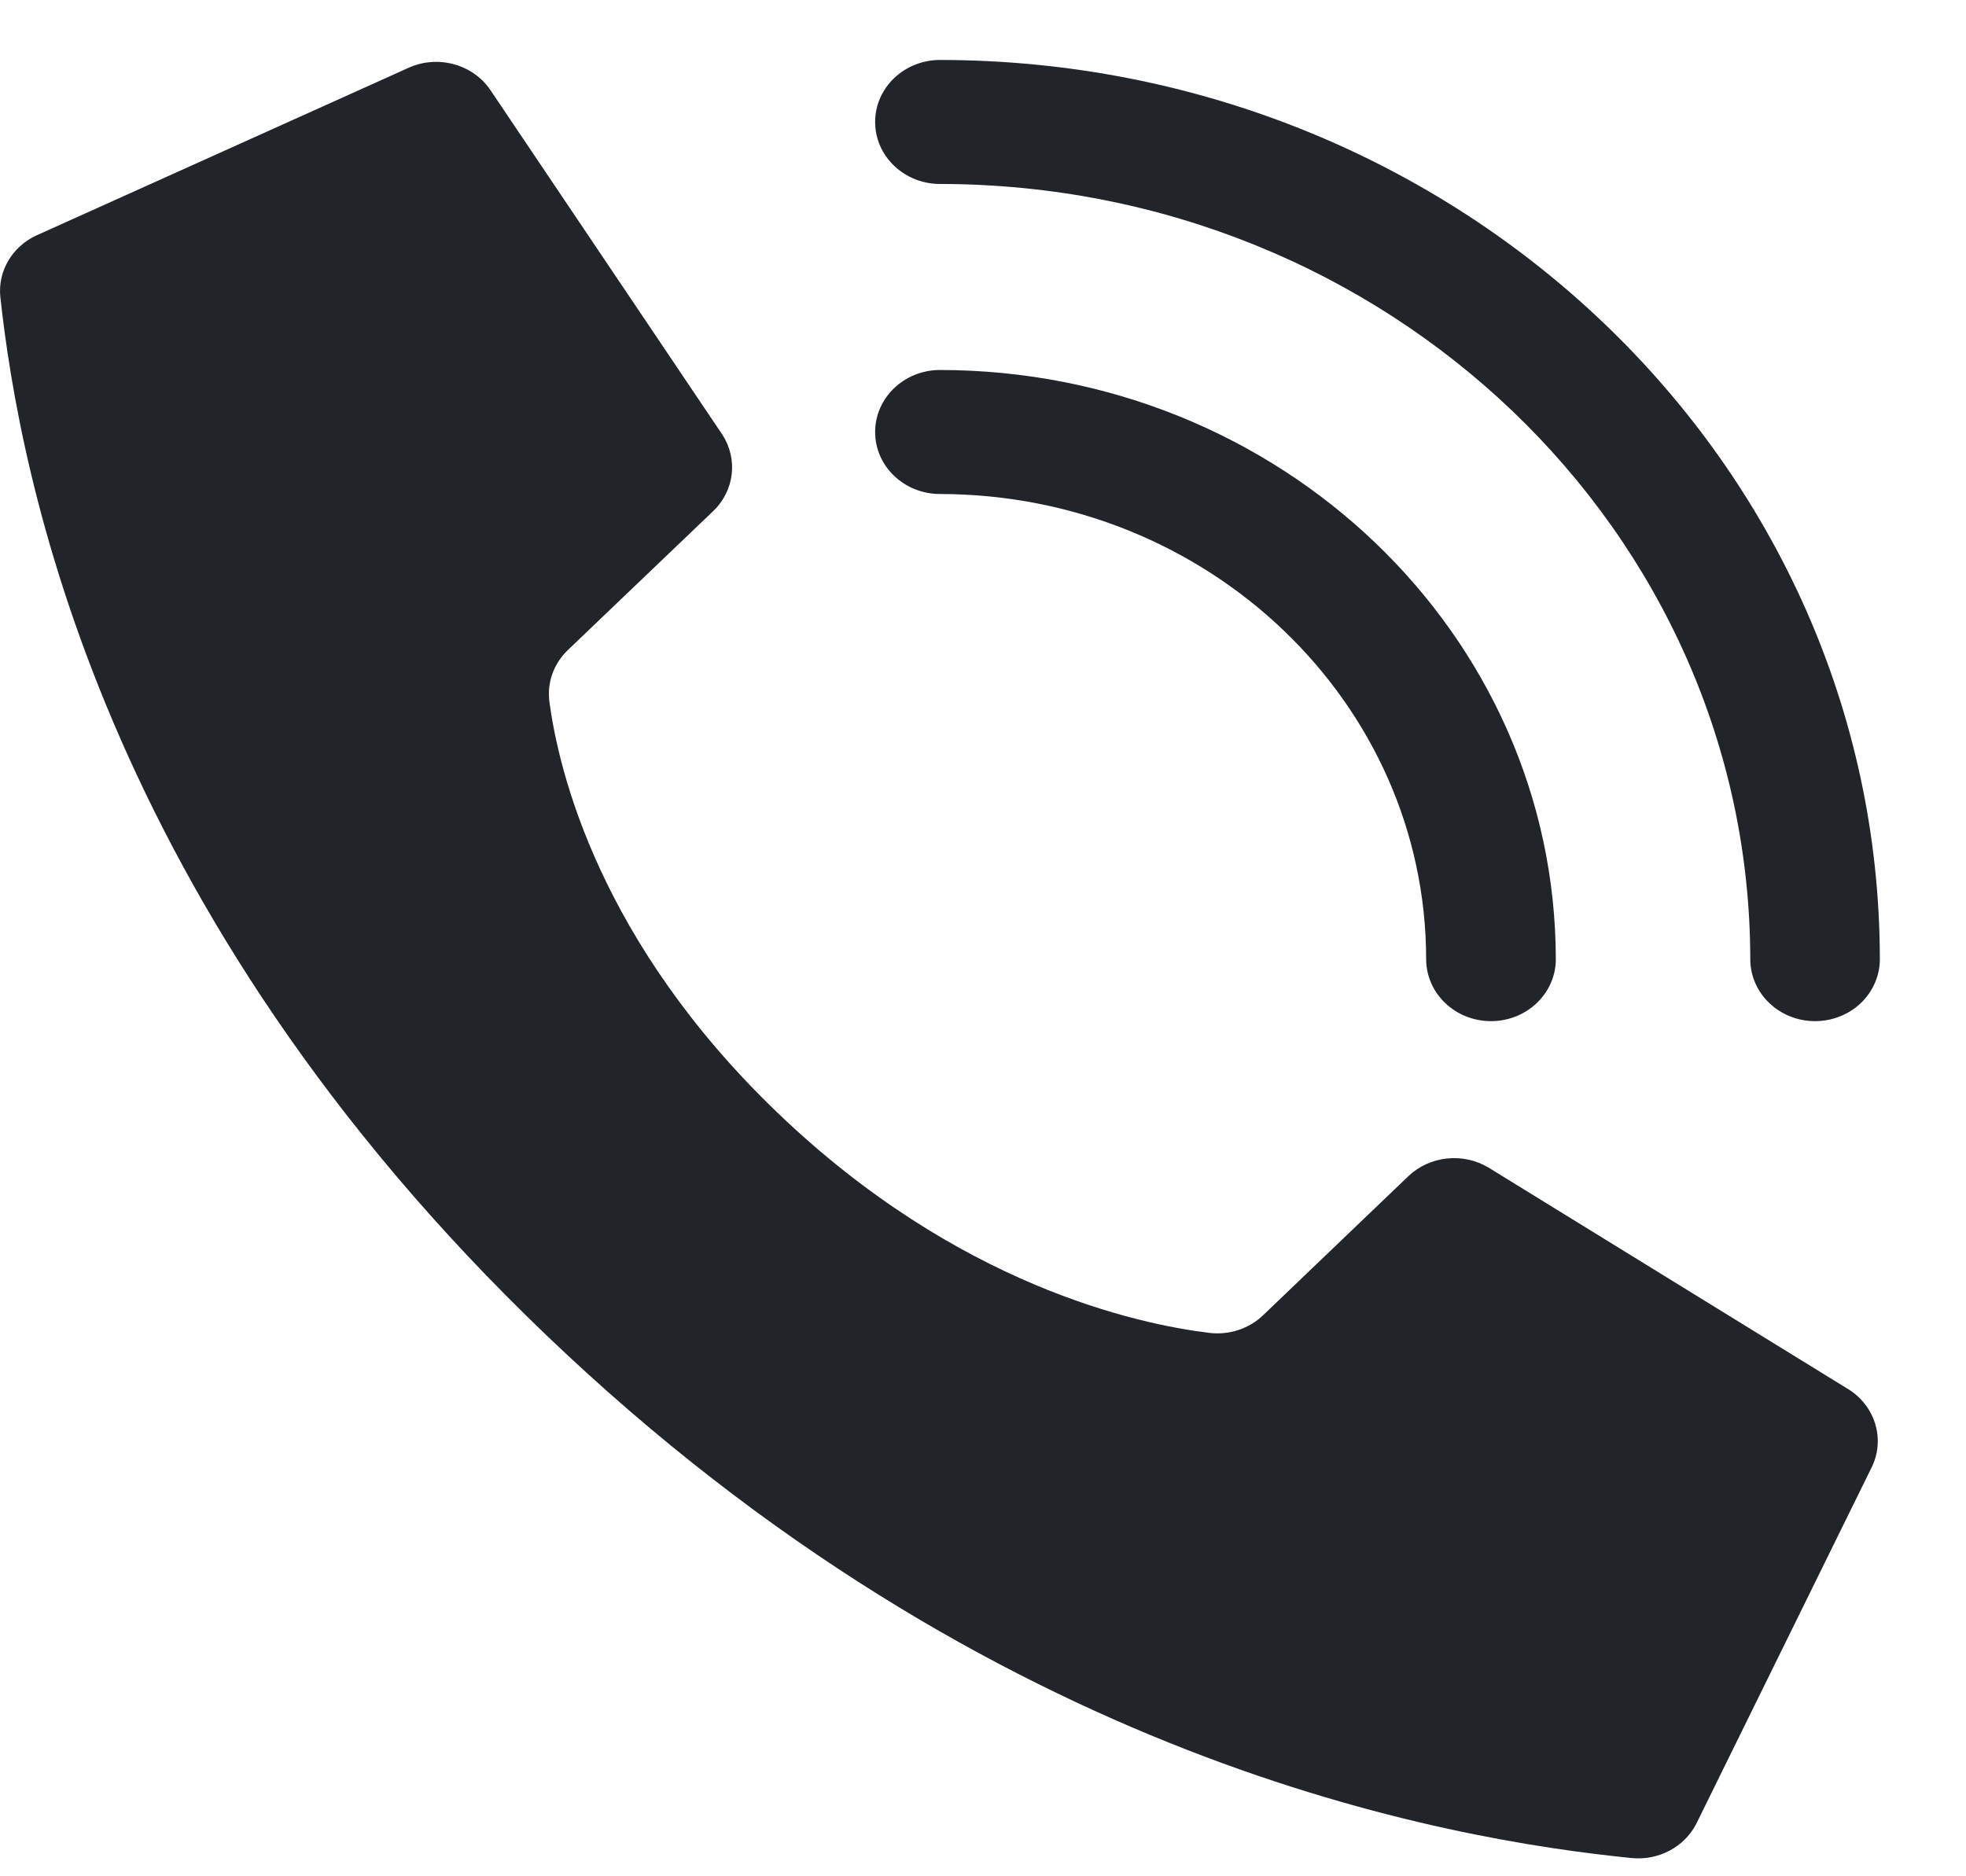 <?xml version="1.0" encoding="UTF-8"?> <svg xmlns="http://www.w3.org/2000/svg" width="22" height="21" viewBox="0 0 22 21" fill="none"> <path d="M8.712 12.465C6.704 10.544 6.25 8.623 6.148 7.853C6.12 7.64 6.196 7.427 6.355 7.275L7.98 5.721C8.219 5.493 8.261 5.137 8.082 4.863L5.495 1.019C5.297 0.715 4.89 0.606 4.556 0.766L0.403 2.637C0.132 2.765 -0.027 3.04 0.004 3.327C0.221 5.305 1.123 10.168 6.117 14.947C11.111 19.726 16.192 20.588 18.26 20.796C18.56 20.825 18.847 20.673 18.981 20.414L20.936 16.44C21.103 16.121 20.989 15.732 20.674 15.543L16.657 13.068C16.37 12.896 15.998 12.937 15.759 13.165L14.135 14.72C13.977 14.872 13.754 14.945 13.531 14.918C12.727 14.82 10.719 14.386 8.712 12.465Z" fill="#212428"></path> <path d="M16.684 11.429C16.284 11.429 15.959 11.118 15.959 10.735C15.956 7.861 13.522 5.533 10.519 5.529C10.118 5.529 9.793 5.219 9.793 4.835C9.793 4.452 10.118 4.141 10.519 4.141C14.323 4.145 17.405 7.095 17.41 10.735C17.41 11.118 17.085 11.429 16.684 11.429Z" fill="#212428"></path> <path d="M20.311 11.429C19.91 11.429 19.586 11.118 19.586 10.735C19.58 5.946 15.524 2.064 10.519 2.059C10.118 2.059 9.793 1.748 9.793 1.365C9.793 0.982 10.118 0.671 10.519 0.671C16.325 0.677 21.03 5.179 21.036 10.735C21.036 10.919 20.96 11.095 20.824 11.226C20.688 11.356 20.503 11.429 20.311 11.429Z" fill="#212428"></path> </svg> 